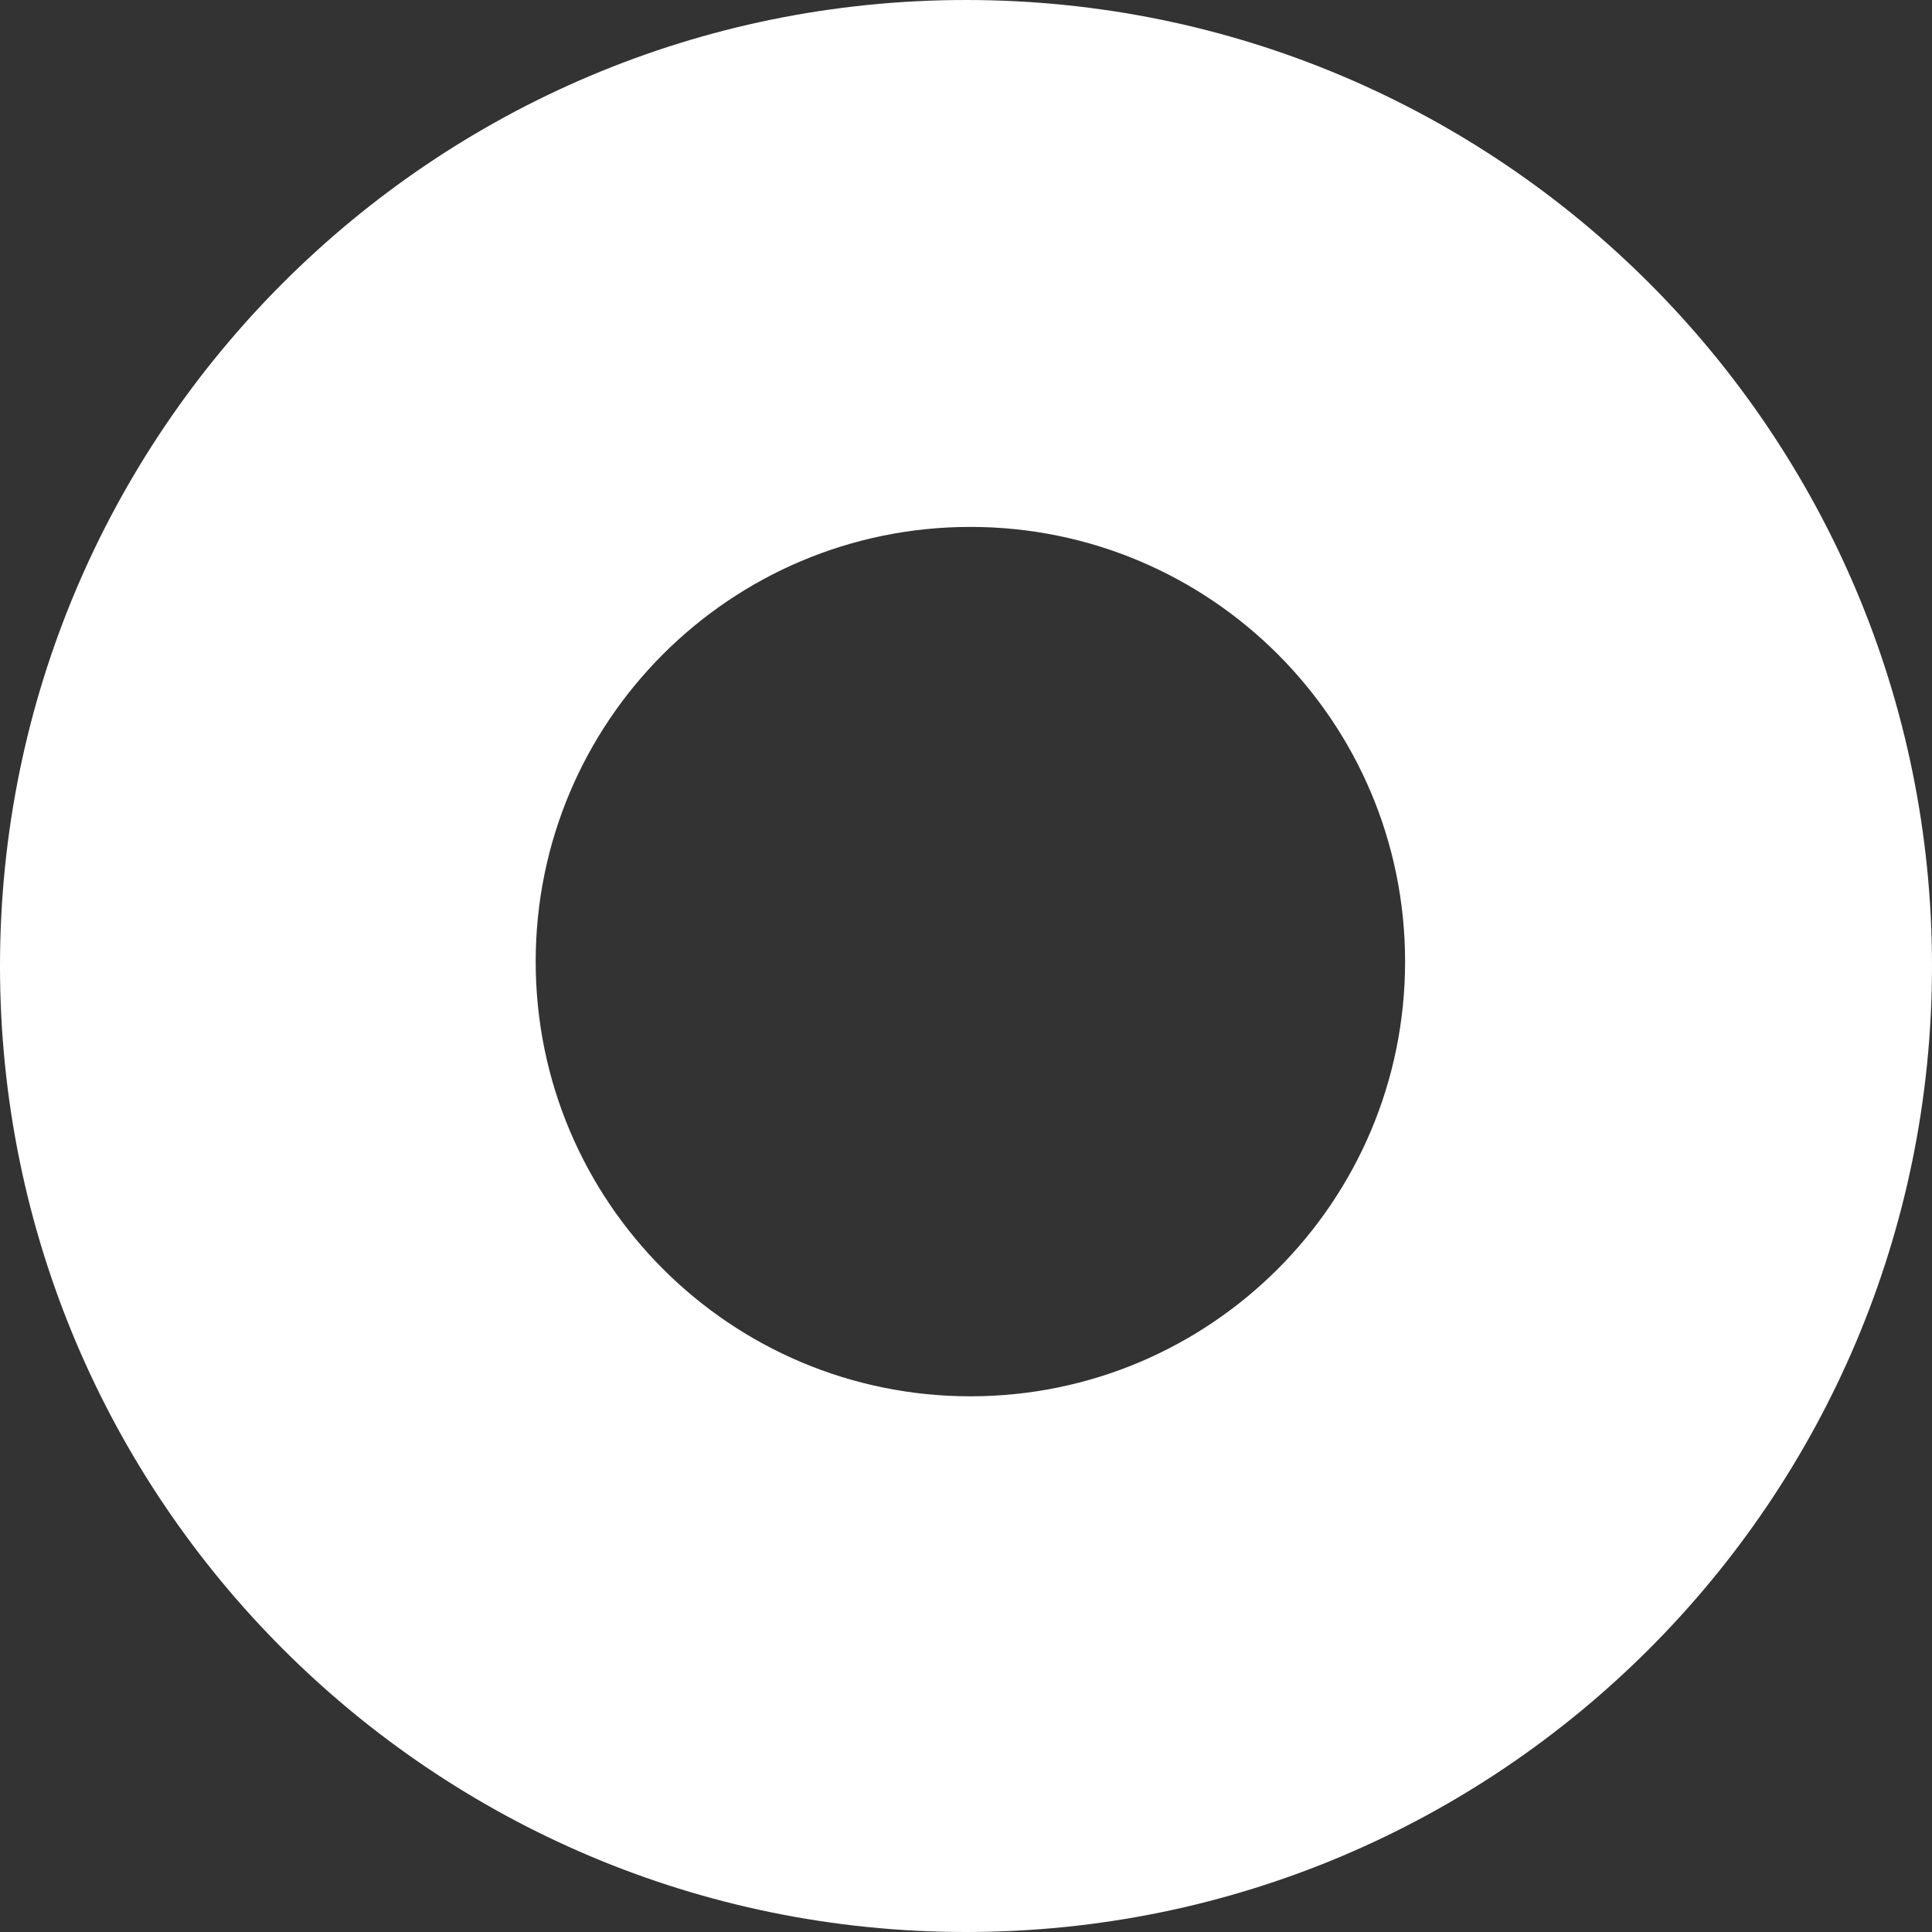 <?xml version="1.0" encoding="UTF-8"?> <svg xmlns="http://www.w3.org/2000/svg" width="220" height="220" viewBox="0 0 220 220" fill="none"><rect x="0" y="0" width="220" height="220" fill="#333333" stroke="none"/><path fill-rule="evenodd" clip-rule="evenodd" d="M110 220C170.751 220 220 170.751 220 110C220 49.249 170.751 0 110 0C49.249 0 0 49.249 0 110C0 170.751 49.249 220 110 220ZM110.5 159C137.838 159 160 136.838 160 109.5C160 82.162 137.838 60 110.5 60C83.162 60 61 82.162 61 109.5C61 136.838 83.162 159 110.5 159Z" fill="white"></path></svg> 